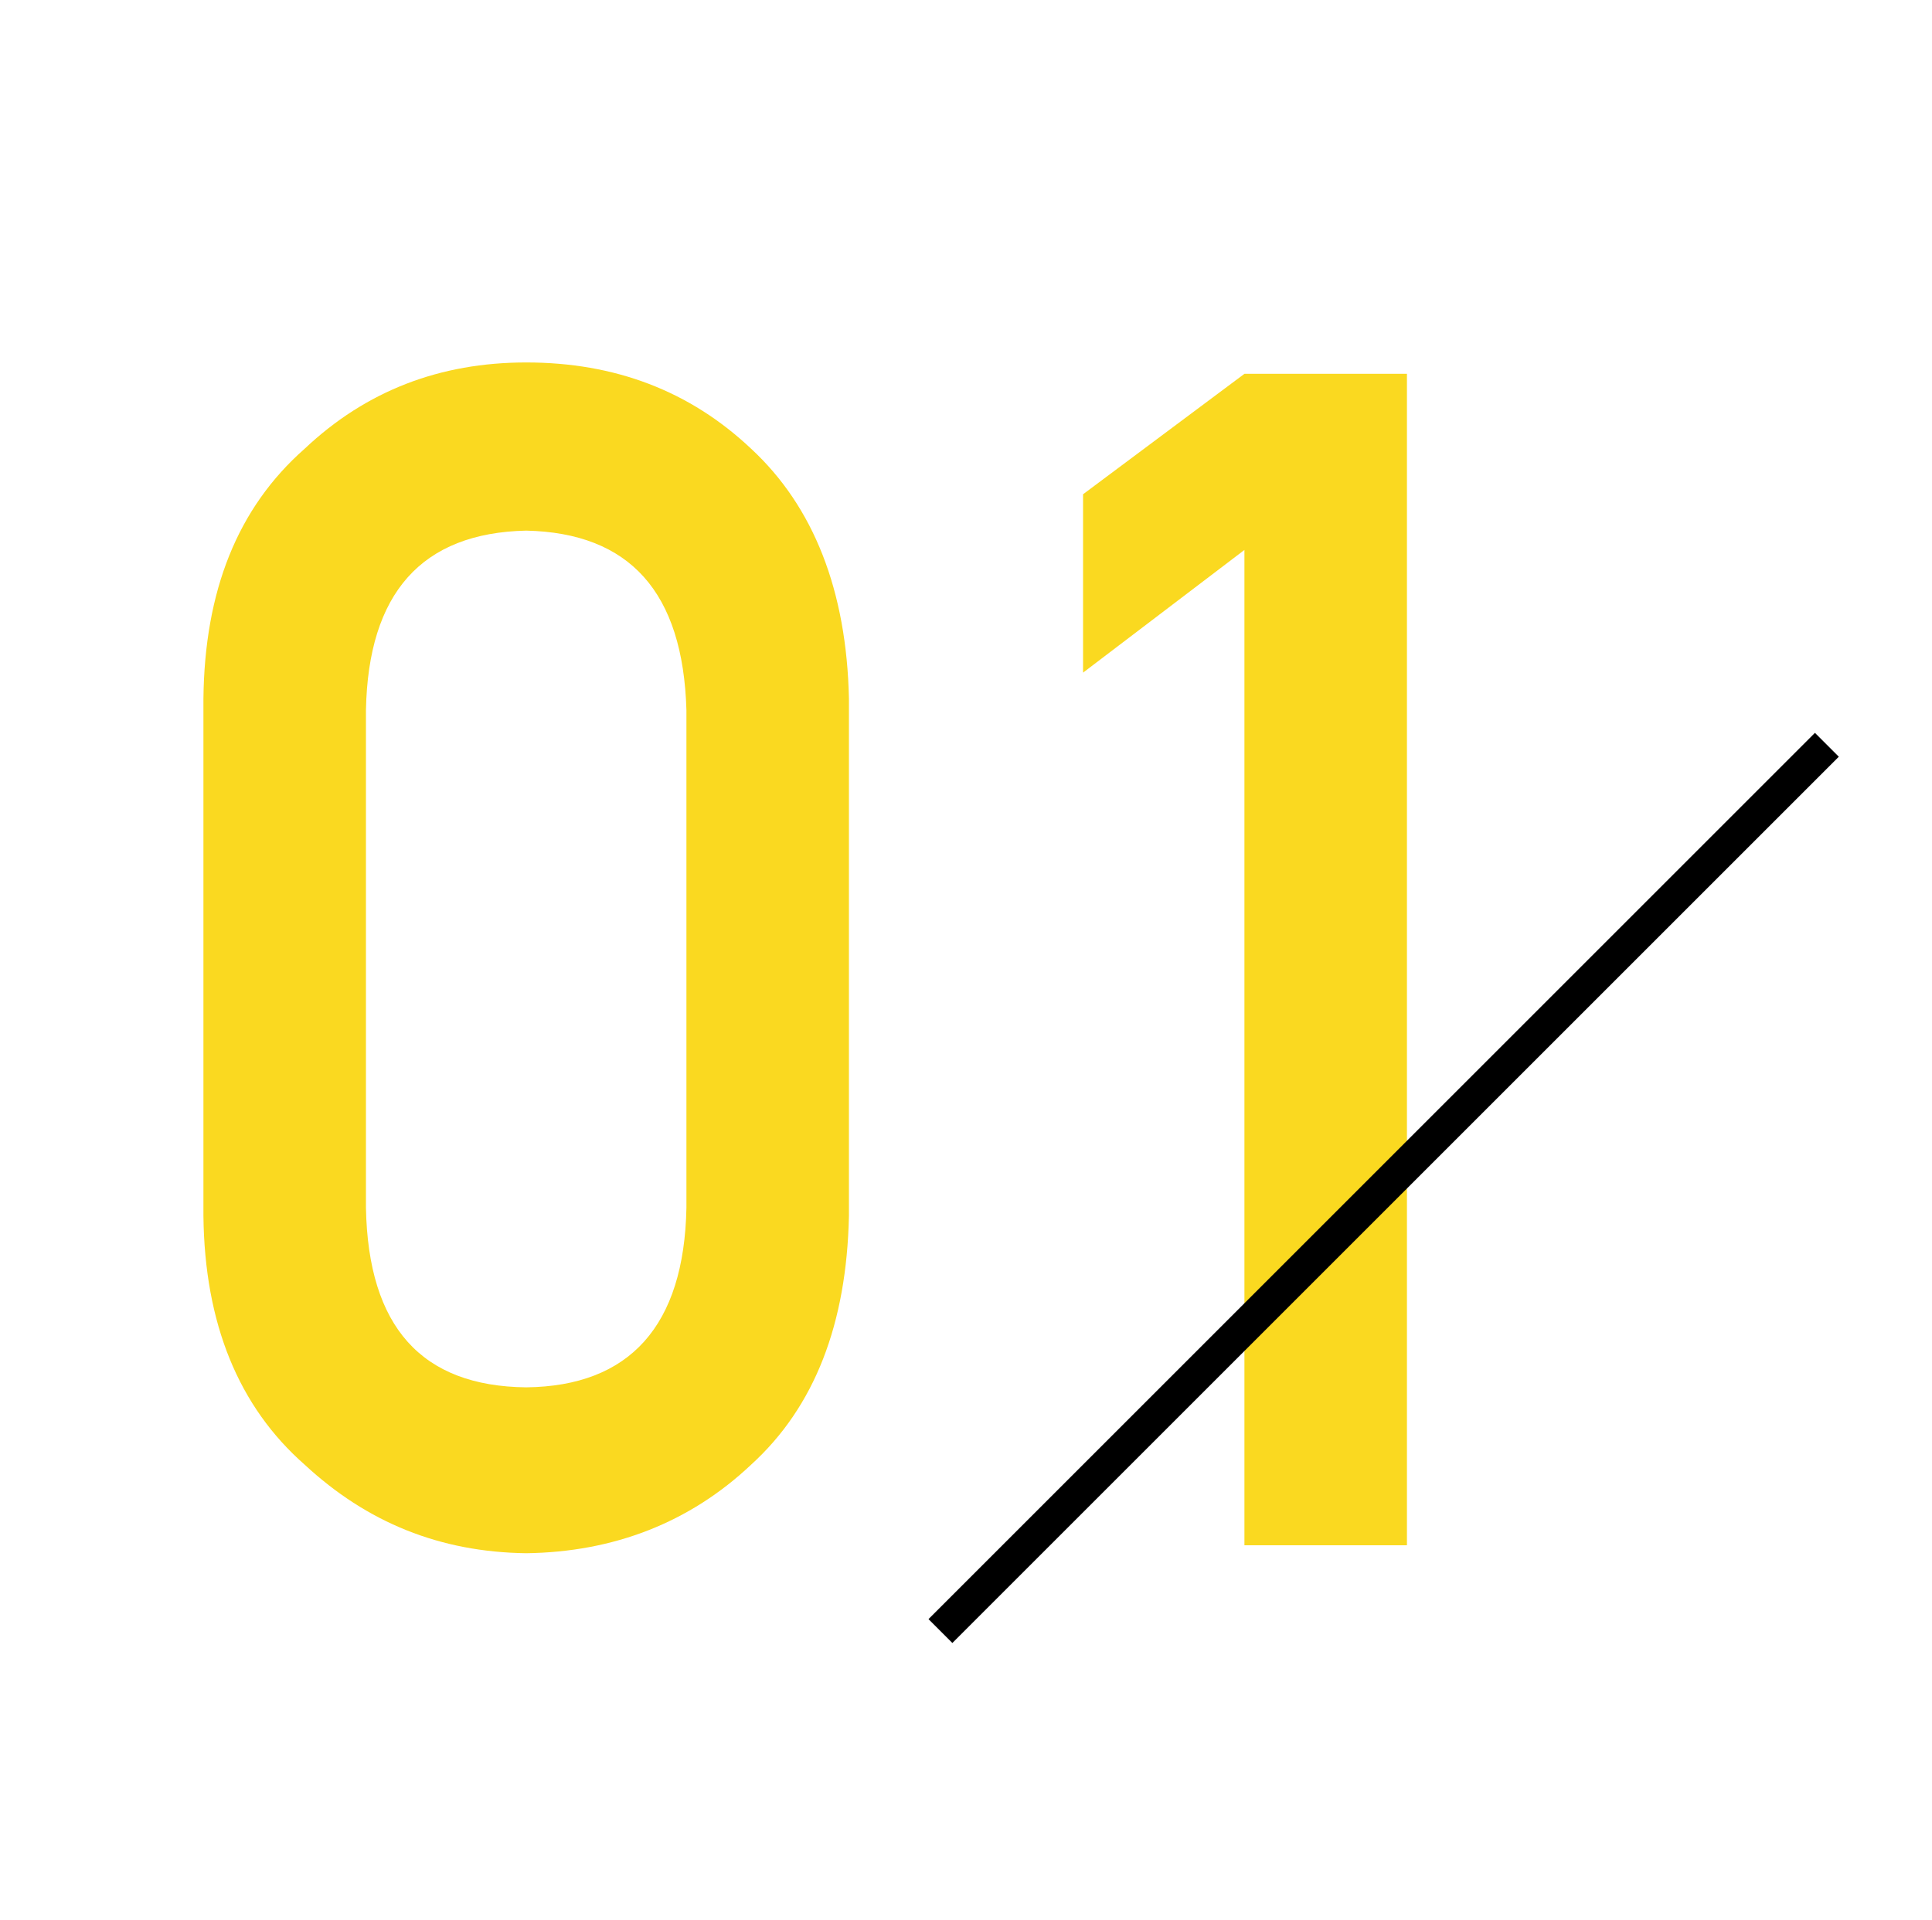 <?xml version="1.0" encoding="utf-8"?>
<!-- Generator: Adobe Illustrator 26.1.0, SVG Export Plug-In . SVG Version: 6.00 Build 0)  -->
<svg version="1.1" id="レイヤー_1" xmlns="http://www.w3.org/2000/svg" xmlns:xlink="http://www.w3.org/1999/xlink" x="0px"
	 y="0px" viewBox="0 0 170 169" style="enable-background:new 0 0 170 169;" xml:space="preserve">
<style type="text/css">
	.st0{enable-background:new    ;}
	.st1{fill:#FAD920;}
</style>
<g transform="translate(-134 -1866)">
	<g class="st0">
		<path class="st1" d="M151.9,1927.5c0.1-9.5,3-16.8,8.9-22c5.4-5.1,11.9-7.6,19.5-7.6c7.8,0,14.4,2.5,19.8,7.6
			c5.5,5.1,8.4,12.5,8.6,22v45.5c-0.2,9.5-3,16.8-8.6,21.9c-5.4,5.1-12.1,7.7-19.8,7.8c-7.6-0.1-14-2.7-19.5-7.8
			c-5.8-5.1-8.8-12.4-8.9-21.9V1927.5z M194.4,1928.5c-0.3-10.4-5-15.6-14.1-15.8c-9.2,0.2-13.9,5.5-14.1,15.8v43.8
			c0.2,10.5,4.9,15.7,14.1,15.8c9.1-0.1,13.9-5.4,14.1-15.8V1928.5z"/>
		<path class="st1" d="M243.5,1914.4l-14.2,10.8v-15.7l14.2-10.6h14.3V2002h-14.3V1914.4z"/>
	</g>
	<path d="M217.8,2010.6l-2.1-2.1l78-78l2.1,2.1L217.8,2010.6z"/>
</g>
</svg>
